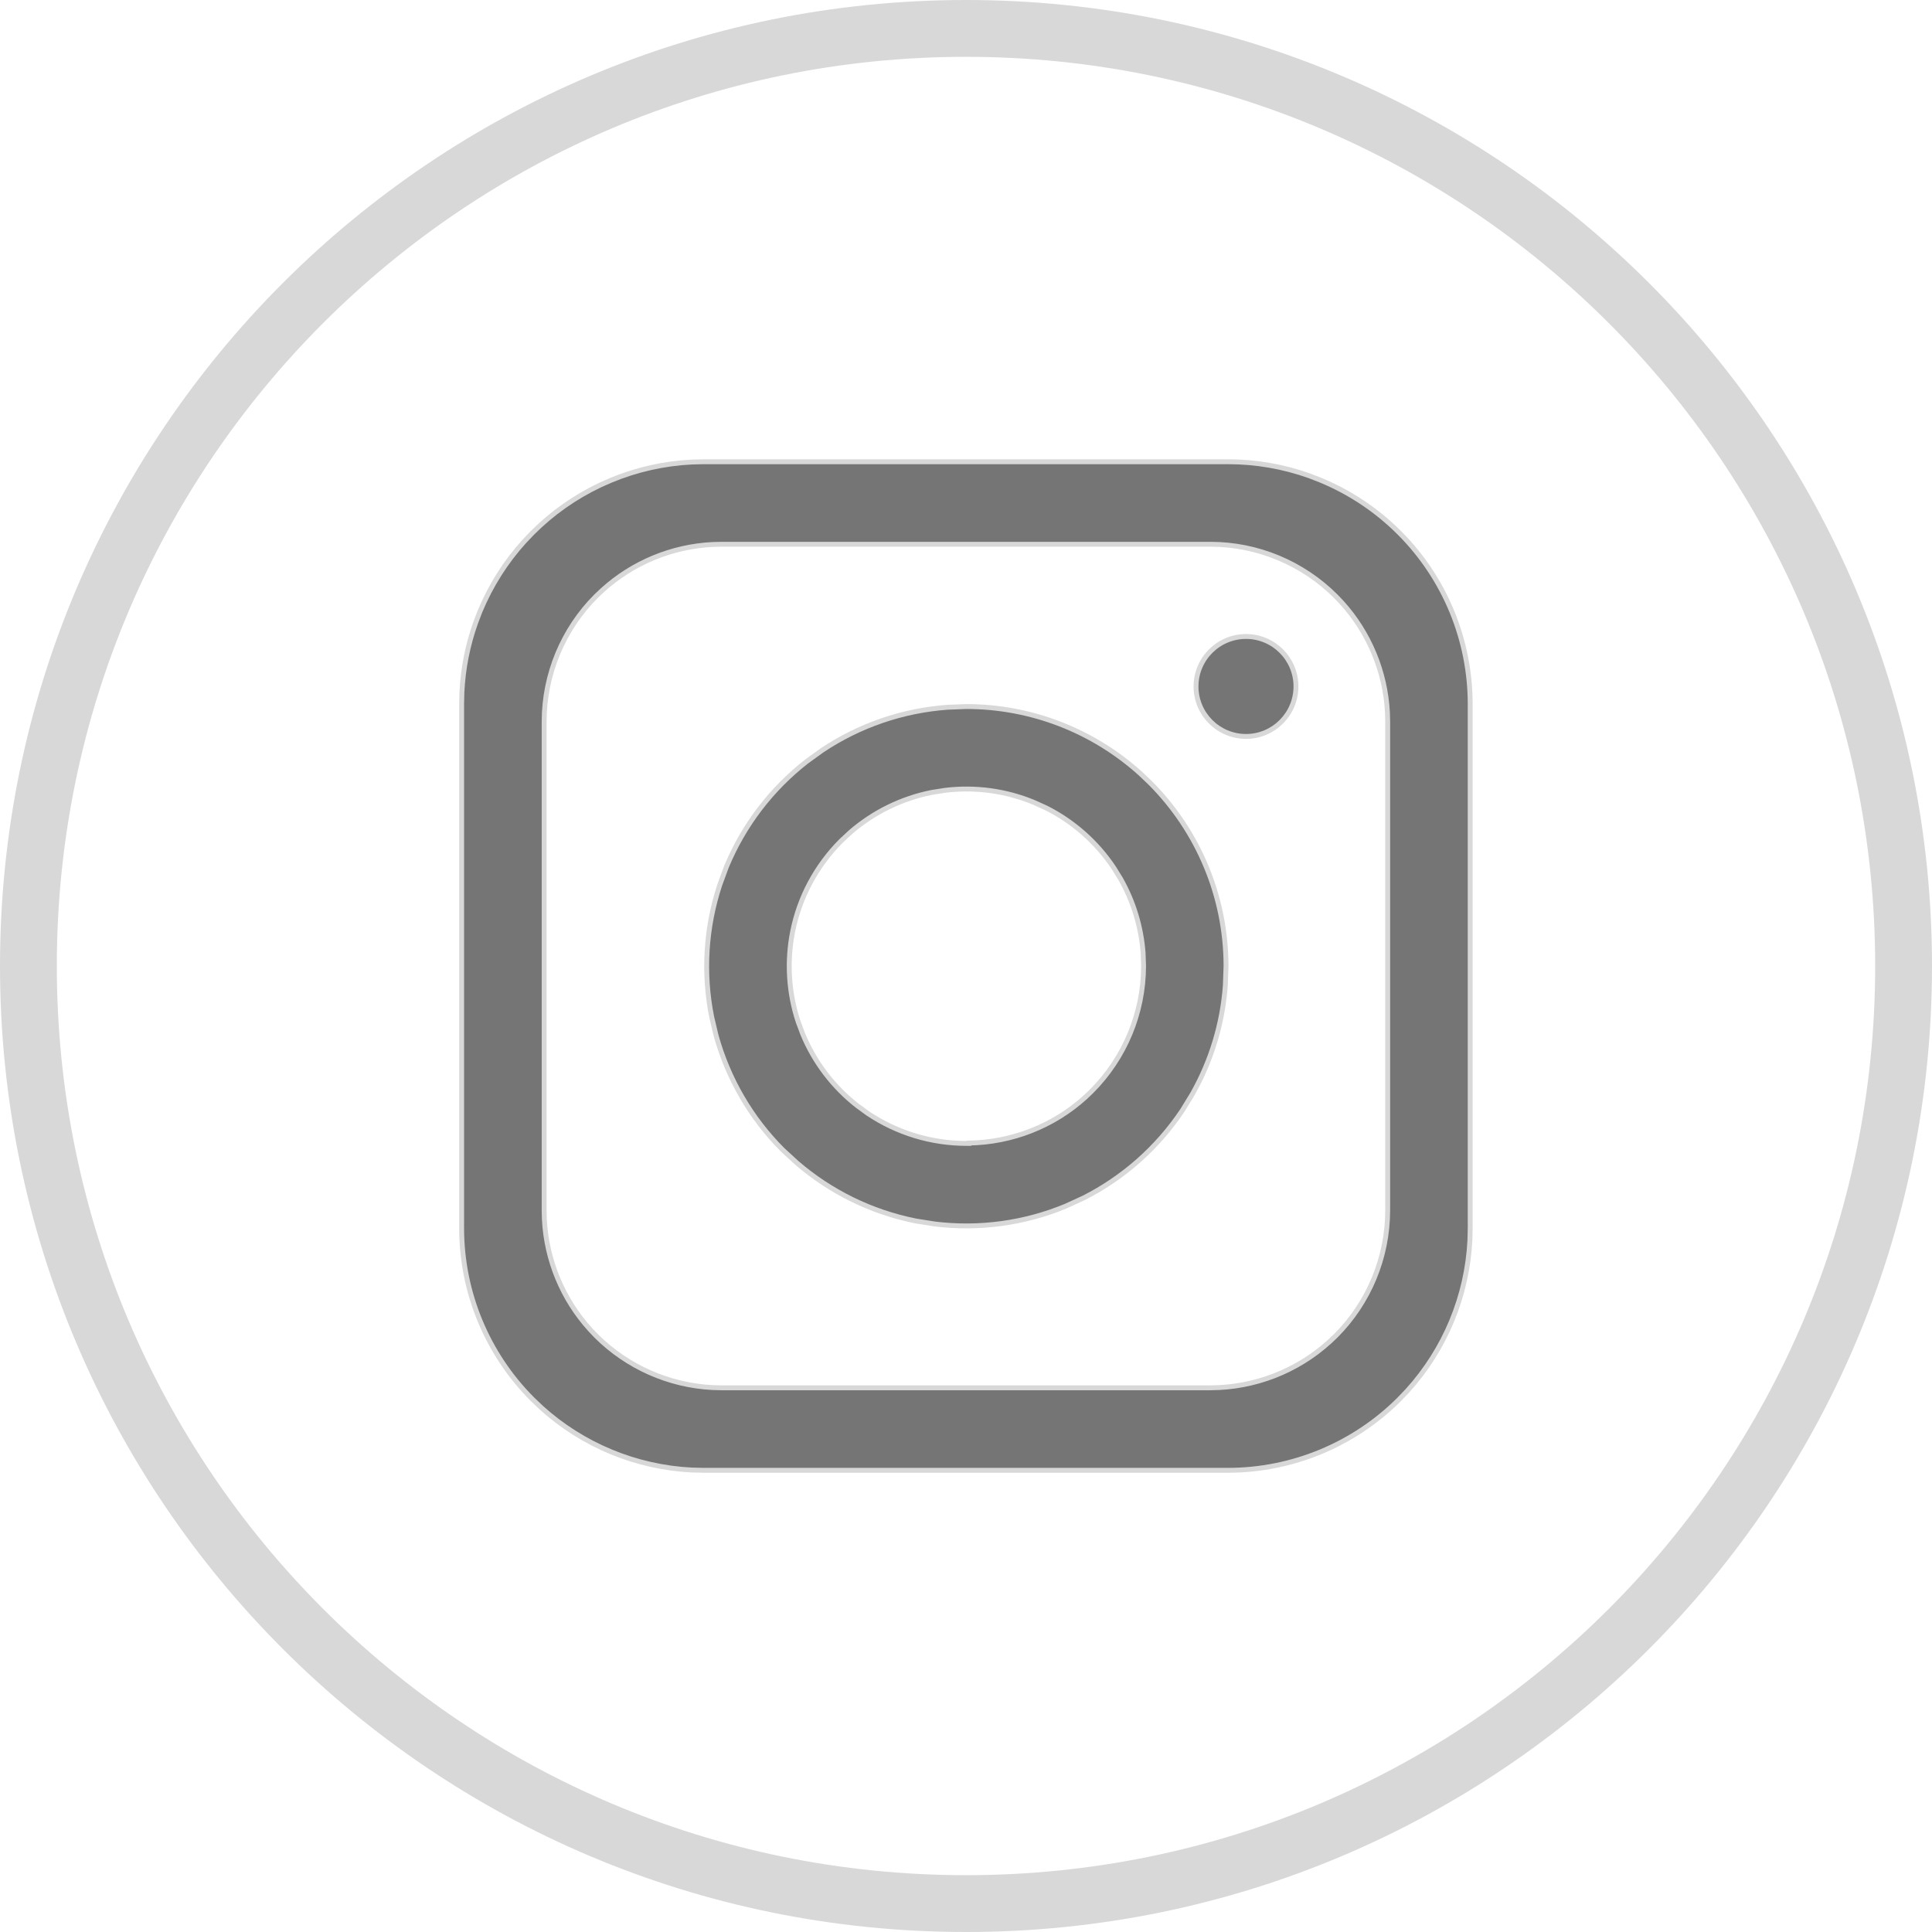<svg width="34" height="34" viewBox="0 0 34 34" fill="none" xmlns="http://www.w3.org/2000/svg">
<path d="M17 0.5C26.108 0.5 33.5 7.887 33.5 17C33.5 26.112 26.108 33.5 17 33.5C7.887 33.5 0.5 26.112 0.5 17C0.5 7.887 7.887 0.5 17 0.5Z" stroke="#D8D8D8"/>
<path d="M12.386 8.126H21.611C22.101 8.126 22.587 8.21 23.047 8.375L23.242 8.451C23.759 8.665 24.23 8.98 24.626 9.376C25.022 9.772 25.335 10.242 25.549 10.759C25.763 11.277 25.873 11.832 25.873 12.391V21.613L25.868 21.824C25.819 22.807 25.431 23.744 24.77 24.473L24.624 24.626C23.825 25.425 22.741 25.874 21.611 25.875H12.386L12.175 25.87C11.192 25.821 10.255 25.433 9.525 24.772L9.372 24.626C8.573 23.827 8.124 22.743 8.124 21.613V12.391L8.129 12.181C8.149 11.763 8.231 11.35 8.372 10.955L8.447 10.759C8.635 10.307 8.898 9.89 9.227 9.527L9.371 9.376C9.717 9.029 10.121 8.745 10.562 8.536L10.754 8.451C11.207 8.263 11.688 8.155 12.177 8.131L12.386 8.126ZM12.539 9.582C11.82 9.619 11.136 9.902 10.602 10.386L10.49 10.492C9.906 11.076 9.578 11.87 9.576 12.696V21.304L9.58 21.459C9.617 22.178 9.9 22.863 10.384 23.396L10.49 23.508C11.038 24.055 11.769 24.379 12.539 24.419L12.694 24.423H21.304C22.078 24.421 22.823 24.132 23.395 23.614L23.507 23.508C24.091 22.923 24.419 22.131 24.421 21.304V12.696L24.417 12.541C24.38 11.822 24.096 11.138 23.613 10.604L23.507 10.493C22.923 9.909 22.13 9.579 21.304 9.578H12.694L12.539 9.582Z" fill="#757575" stroke="#D8D8D8" stroke-width="0.086"/>
<path d="M17.007 12.434C18.143 12.434 19.235 12.858 20.073 13.617L20.237 13.773C21.094 14.63 21.576 15.792 21.576 17.003L21.564 17.341C21.515 18.014 21.317 18.667 20.984 19.254L20.807 19.543C20.367 20.2 19.766 20.731 19.064 21.085L18.756 21.226C18.025 21.529 17.23 21.636 16.449 21.54L16.115 21.487C15.339 21.332 14.619 20.979 14.023 20.465L13.774 20.236C13.215 19.677 12.813 18.983 12.602 18.224L12.524 17.895C12.37 17.119 12.42 16.319 12.667 15.572L12.784 15.254C13.087 14.524 13.574 13.886 14.194 13.402L14.468 13.204C15.126 12.764 15.885 12.505 16.67 12.447L17.007 12.434ZM18.2 14.123C17.702 13.916 17.16 13.843 16.627 13.909L16.399 13.945C15.87 14.05 15.378 14.291 14.972 14.641L14.803 14.798C14.367 15.234 14.069 15.79 13.949 16.395C13.844 16.924 13.878 17.47 14.046 17.98L14.127 18.197C14.333 18.695 14.665 19.13 15.088 19.46L15.275 19.596C15.788 19.939 16.391 20.122 17.008 20.122H17.05V20.116C17.809 20.104 18.537 19.819 19.098 19.311L19.209 19.205C19.793 18.621 20.123 17.829 20.125 17.003L20.117 16.773C20.083 16.314 19.948 15.868 19.721 15.467L19.6 15.271C19.3 14.822 18.89 14.46 18.41 14.218L18.2 14.123Z" fill="#757575" stroke="#D8D8D8" stroke-width="0.086"/>
<path d="M21.928 11.201C22.413 11.201 22.807 11.595 22.807 12.081C22.806 12.566 22.413 12.96 21.928 12.96C21.442 12.96 21.048 12.566 21.048 12.081C21.048 11.595 21.442 11.201 21.928 11.201Z" fill="#757575" stroke="#D8D8D8" stroke-width="0.086"/>
</svg>
